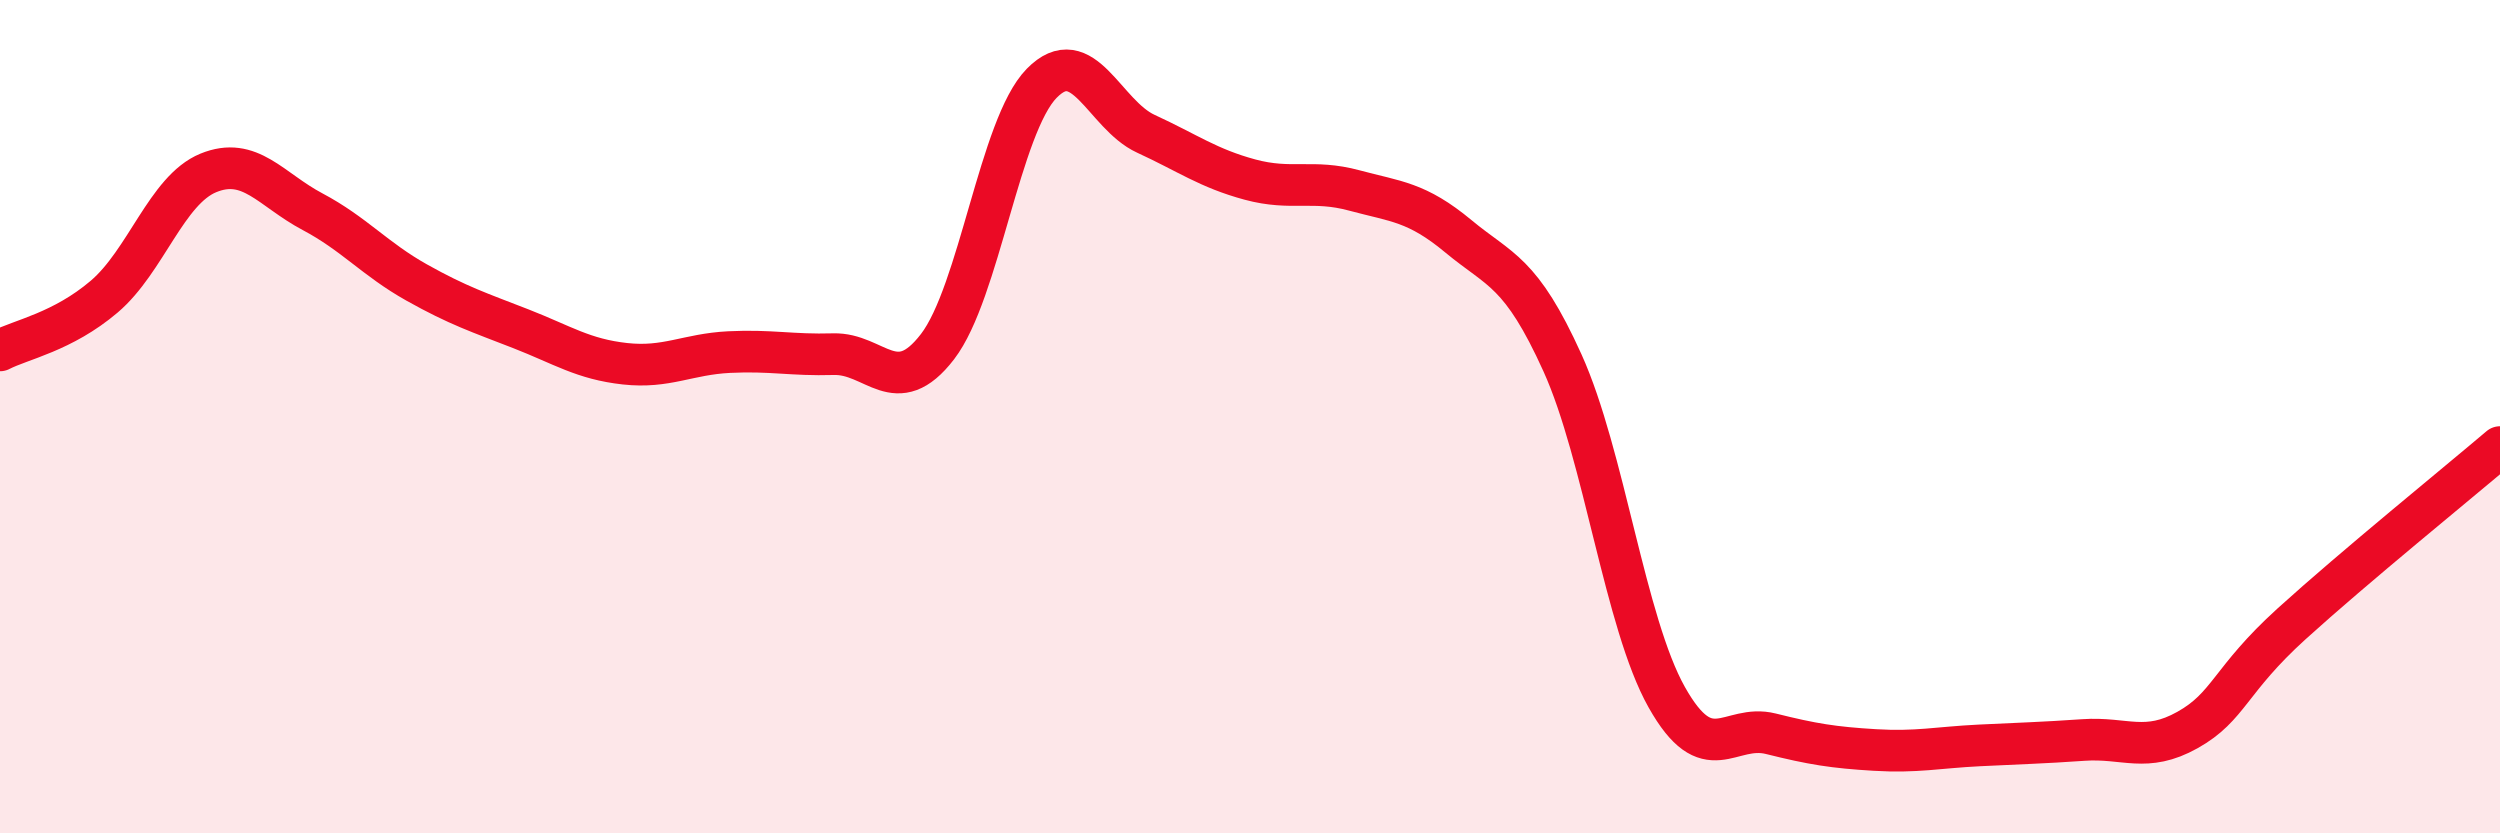 
    <svg width="60" height="20" viewBox="0 0 60 20" xmlns="http://www.w3.org/2000/svg">
      <path
        d="M 0,8.41 C 0.5,8.15 1.5,7.97 2.5,7.12 C 3.5,6.27 4,4.56 5,4.15 C 6,3.74 6.5,4.55 7.5,5.08 C 8.5,5.61 9,6.22 10,6.78 C 11,7.34 11.5,7.5 12.5,7.89 C 13.5,8.28 14,8.62 15,8.73 C 16,8.84 16.5,8.5 17.5,8.45 C 18.5,8.4 19,8.53 20,8.5 C 21,8.47 21.5,9.62 22.5,8.32 C 23.5,7.02 24,3.02 25,2 C 26,0.98 26.5,2.75 27.5,3.21 C 28.5,3.67 29,4.04 30,4.31 C 31,4.58 31.5,4.3 32.5,4.57 C 33.5,4.84 34,4.84 35,5.67 C 36,6.5 36.5,6.5 37.5,8.71 C 38.5,10.92 39,14.95 40,16.73 C 41,18.51 41.5,17.36 42.5,17.61 C 43.5,17.86 44,17.94 45,18 C 46,18.06 46.5,17.94 47.5,17.89 C 48.5,17.84 49,17.83 50,17.76 C 51,17.69 51.5,18.08 52.5,17.52 C 53.5,16.96 53.5,16.33 55,14.97 C 56.5,13.61 59,11.58 60,10.73L60 20L0 20Z"
        fill="#EB0A25"
        opacity="0.1"
        stroke-linecap="round"
        stroke-linejoin="round"
      />
      <path
        d="M 0,8.41 C 0.5,8.15 1.5,7.97 2.5,7.12 C 3.5,6.27 4,4.56 5,4.15 C 6,3.74 6.5,4.55 7.5,5.08 C 8.5,5.61 9,6.22 10,6.78 C 11,7.34 11.5,7.5 12.5,7.89 C 13.5,8.28 14,8.62 15,8.73 C 16,8.84 16.5,8.5 17.5,8.45 C 18.5,8.4 19,8.53 20,8.5 C 21,8.47 21.5,9.62 22.5,8.32 C 23.5,7.02 24,3.02 25,2 C 26,0.98 26.5,2.75 27.5,3.21 C 28.5,3.67 29,4.04 30,4.31 C 31,4.58 31.5,4.3 32.5,4.57 C 33.5,4.84 34,4.84 35,5.67 C 36,6.5 36.5,6.5 37.5,8.71 C 38.5,10.92 39,14.95 40,16.73 C 41,18.51 41.5,17.36 42.5,17.61 C 43.5,17.86 44,17.94 45,18 C 46,18.06 46.5,17.94 47.5,17.89 C 48.5,17.84 49,17.83 50,17.76 C 51,17.69 51.5,18.08 52.5,17.52 C 53.5,16.96 53.5,16.33 55,14.97 C 56.5,13.61 59,11.58 60,10.73"
        stroke="#EB0A25"
        stroke-width="1"
        fill="none"
        stroke-linecap="round"
        stroke-linejoin="round"
      />
    </svg>
  